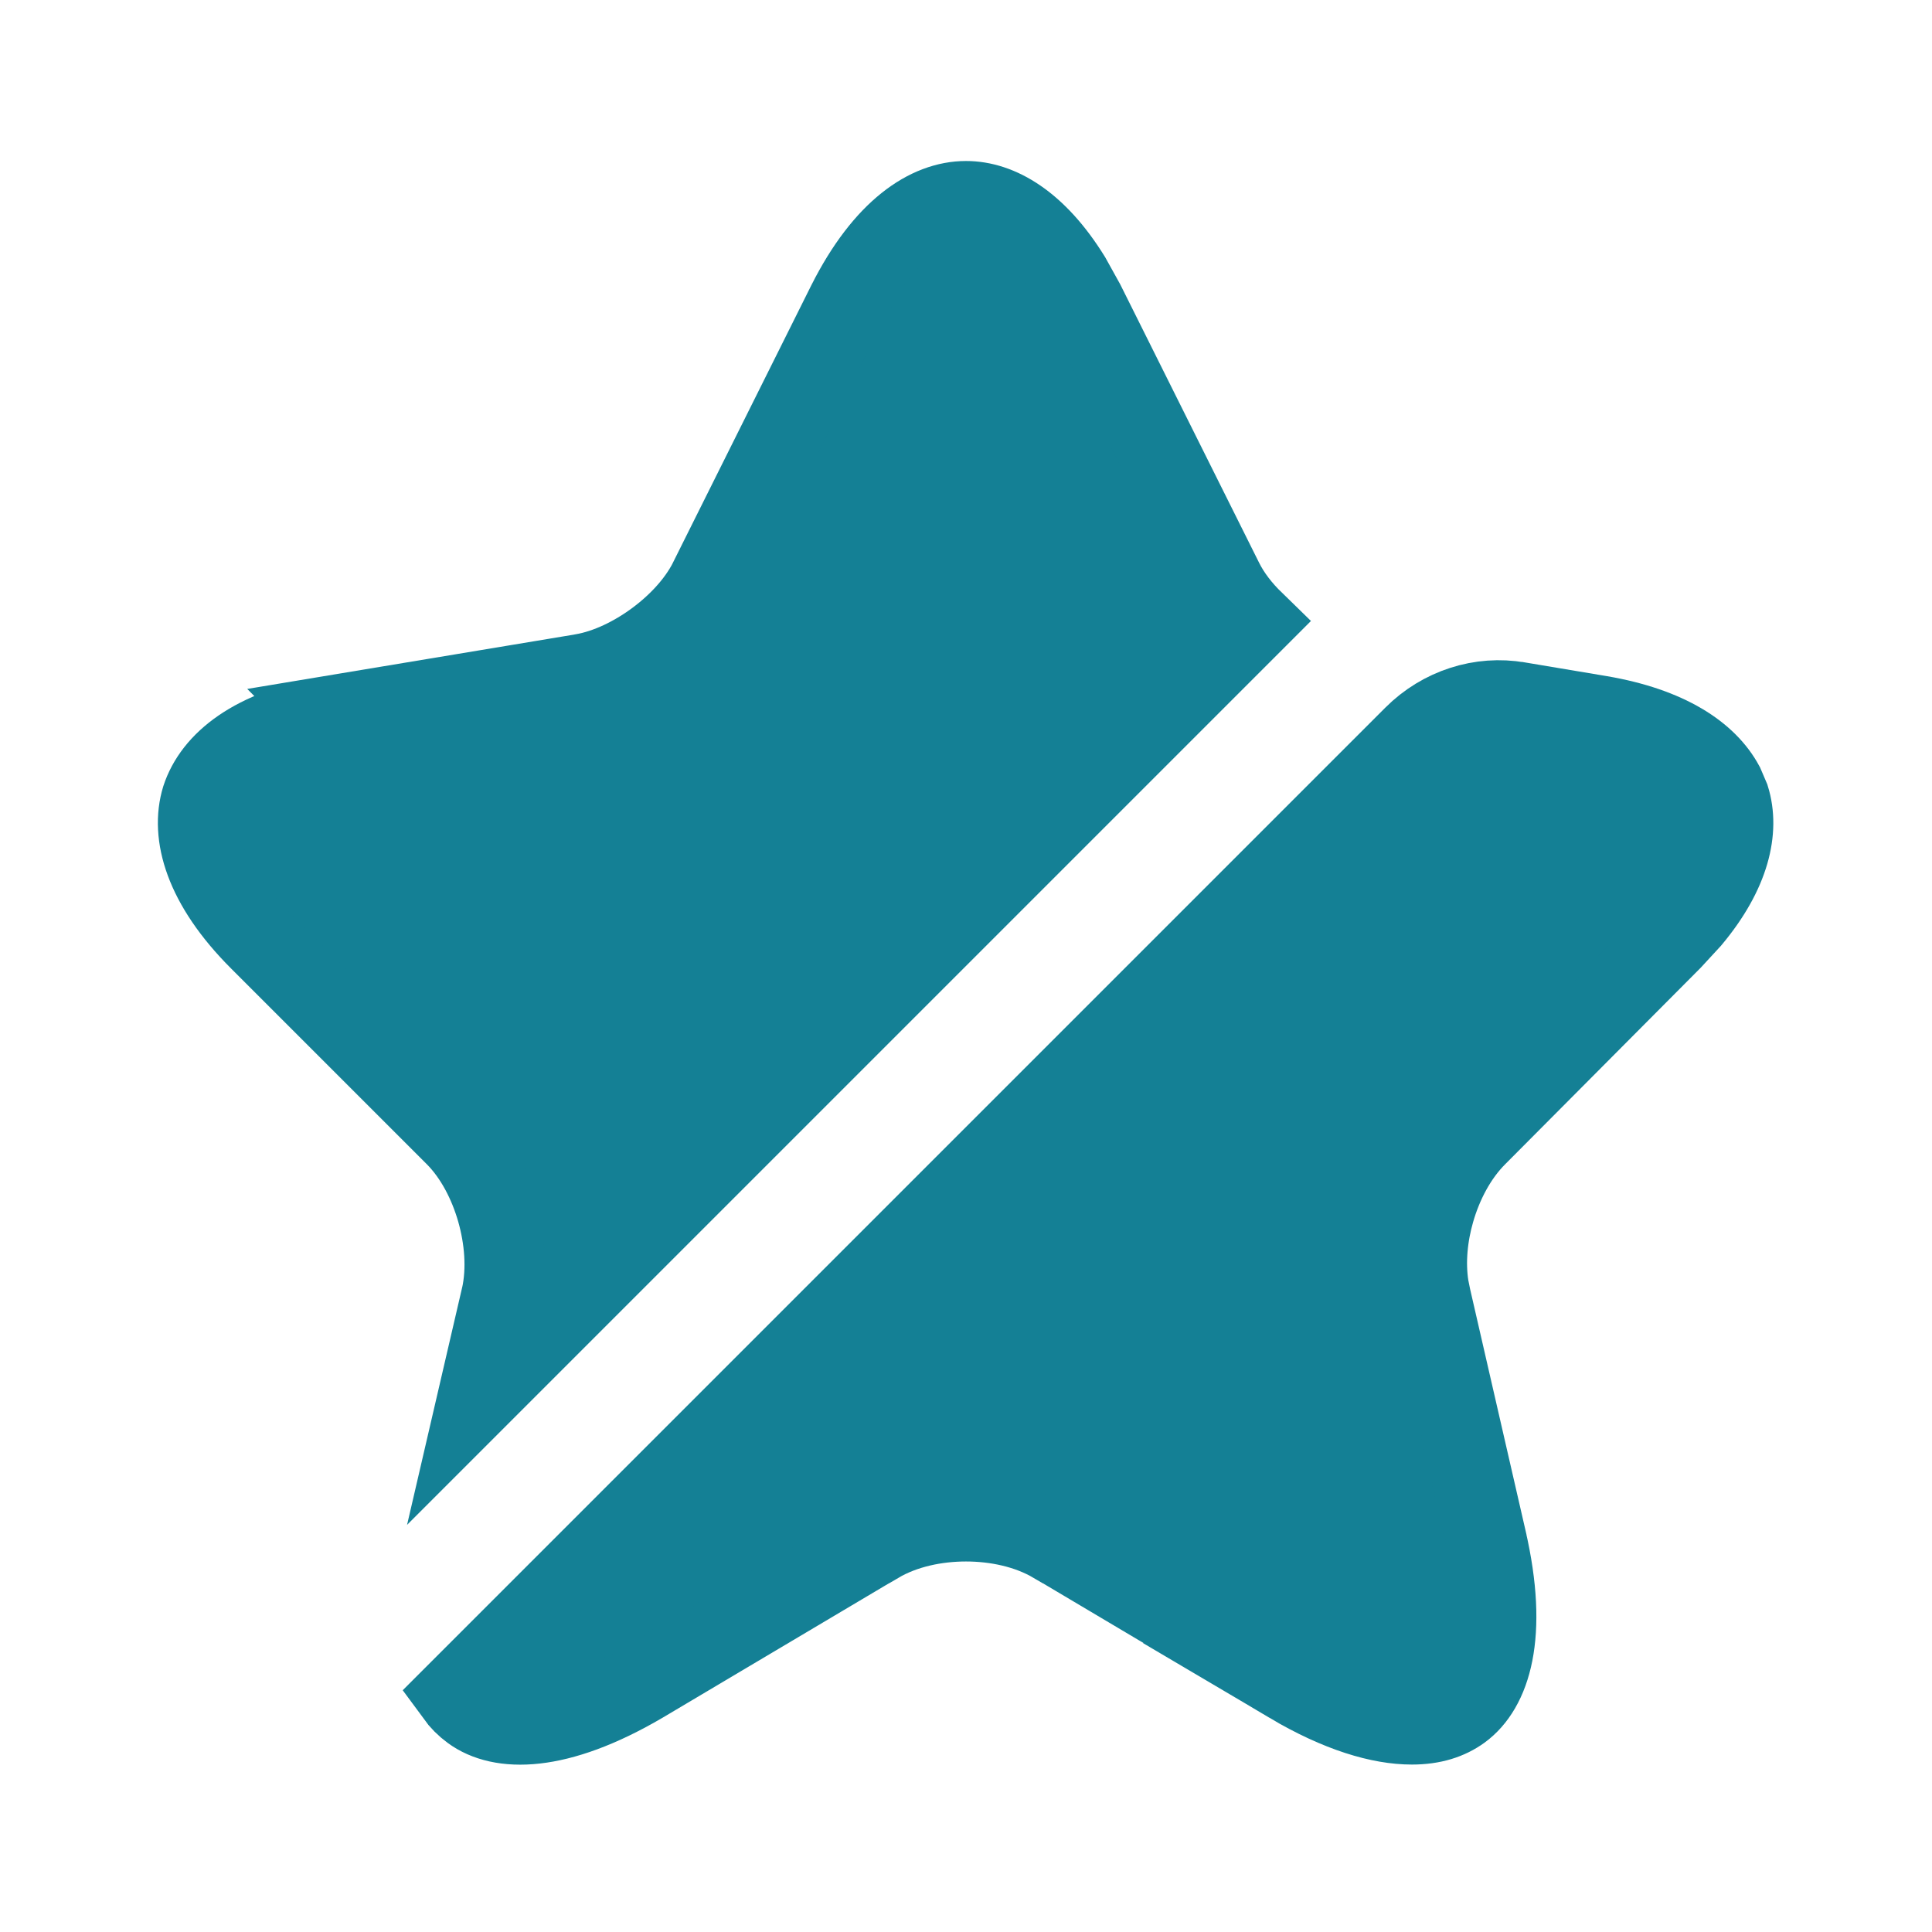 <svg width="18" height="18" viewBox="0 0 18 18" fill="none" xmlns="http://www.w3.org/2000/svg">
<path d="M9 1.875C9.304 1.875 9.656 2.074 9.973 2.586L10.105 2.824L11.395 5.41C11.464 5.549 11.565 5.677 11.68 5.789L4.454 13.015L4.67 12.084L4.671 12.082C4.729 11.821 4.702 11.533 4.63 11.28C4.558 11.028 4.429 10.769 4.24 10.58L2.418 8.758C1.898 8.238 1.777 7.771 1.879 7.438C1.989 7.102 2.355 6.794 3.085 6.67L3.084 6.669L5.424 6.28L5.428 6.279C5.668 6.237 5.909 6.116 6.105 5.972C6.302 5.828 6.491 5.634 6.604 5.413L6.605 5.41L7.895 2.824C8.242 2.136 8.652 1.875 9 1.875Z" fill="#148095" stroke="#148095" stroke-width="0.75"/>
<path d="M14.148 6.542L14.149 6.542L14.907 6.669C15.546 6.778 15.906 7.028 16.06 7.313L16.113 7.437C16.203 7.729 16.122 8.122 15.752 8.564L15.574 8.757L13.76 10.58C13.569 10.77 13.437 11.028 13.364 11.283C13.3 11.505 13.273 11.754 13.31 11.99L13.33 12.089L13.847 14.341V14.342C14.055 15.241 13.882 15.735 13.61 15.933C13.495 16.016 13.349 16.065 13.154 16.065C12.861 16.065 12.478 15.954 12.018 15.682H12.019L9.821 14.377L9.819 14.377C9.575 14.233 9.277 14.173 9 14.173C8.723 14.173 8.424 14.233 8.18 14.377L8.178 14.377L5.982 15.681C5.182 16.15 4.659 16.132 4.393 15.936C4.337 15.895 4.287 15.845 4.244 15.786L13.172 6.858C13.433 6.597 13.798 6.481 14.148 6.542Z" fill="#148095" stroke="#148095" stroke-width="0.75"/>
</svg>
